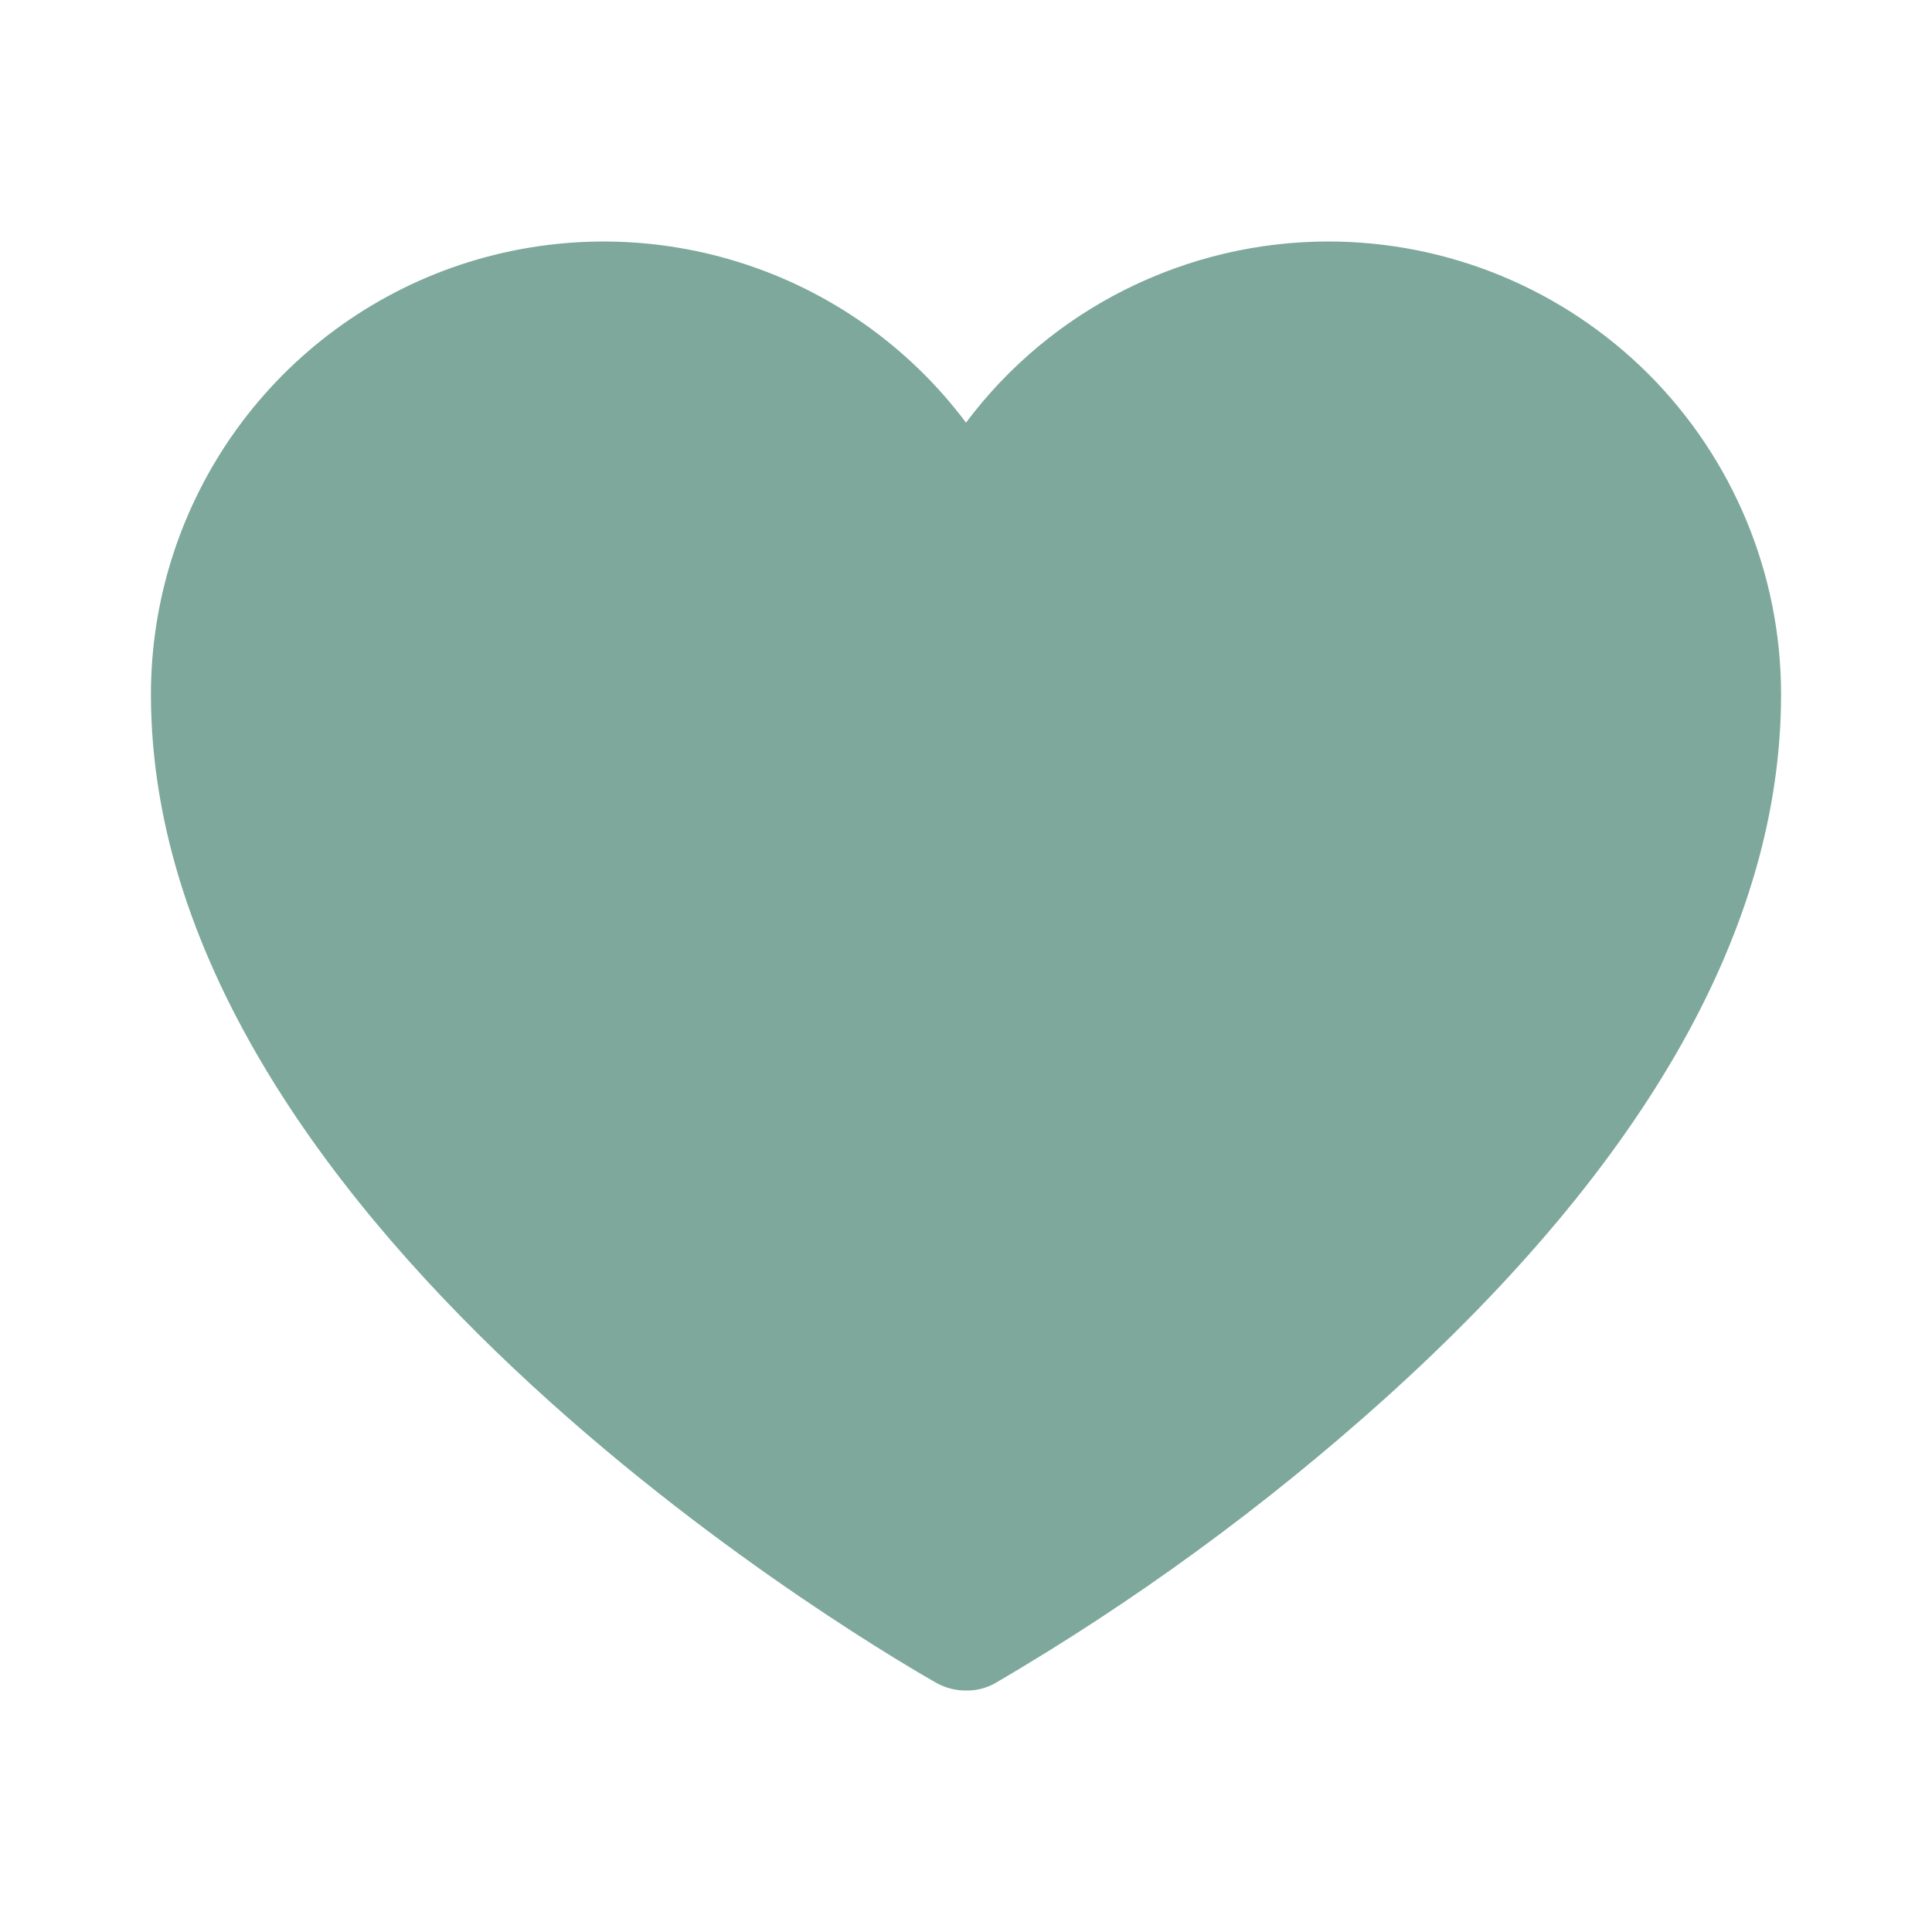 <svg width="16" height="16" viewBox="0 0 16 16" fill="none" xmlns="http://www.w3.org/2000/svg">
<path d="M11 2C10.418 2 9.844 2.136 9.323 2.396C8.802 2.656 8.349 3.034 8 3.5C7.528 2.87 6.869 2.405 6.118 2.171C5.367 1.936 4.561 1.944 3.814 2.192C3.067 2.441 2.418 2.919 1.958 3.557C1.498 4.196 1.25 4.963 1.25 5.75C1.25 10.244 7.494 13.787 7.756 13.938C7.831 13.979 7.915 14.001 8 14C8.085 14.002 8.17 13.98 8.244 13.938C9.394 13.265 10.472 12.478 11.463 11.588C13.644 9.625 14.75 7.662 14.75 5.75C14.75 4.755 14.355 3.802 13.652 3.098C12.948 2.395 11.995 2 11 2Z" fill="#7DA89B"/>
</svg>
